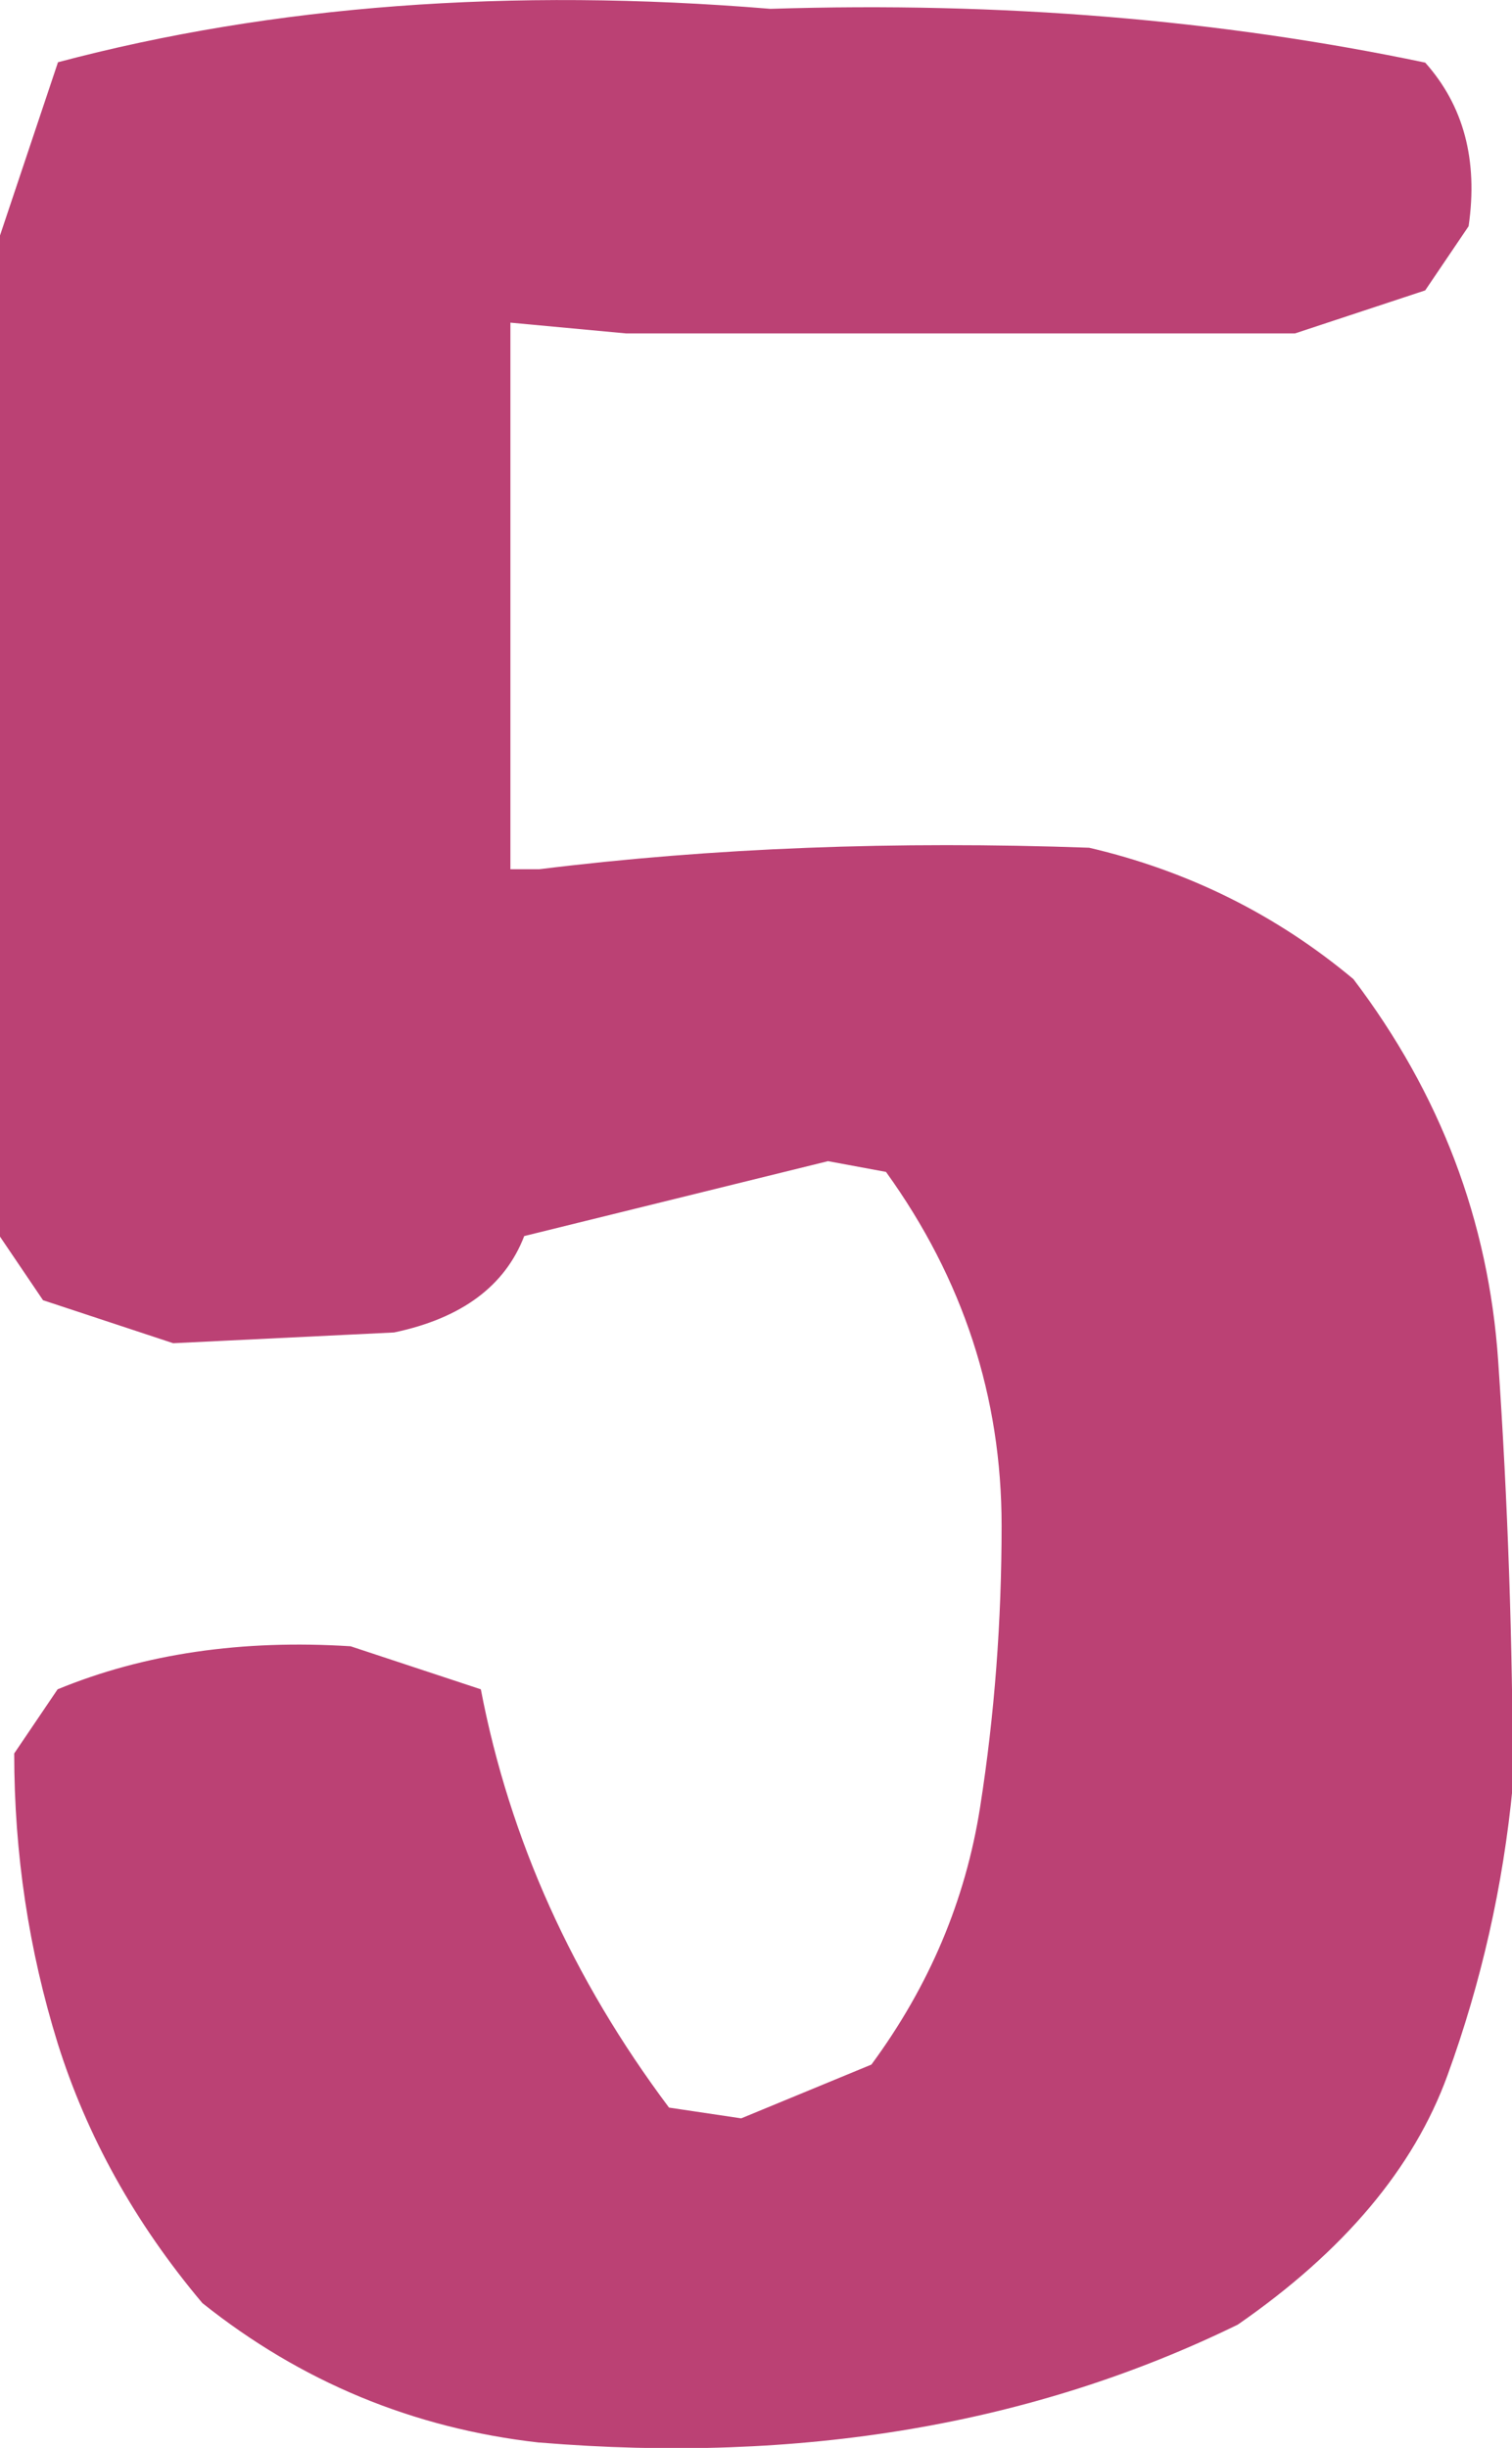 <svg viewBox="0 0 39.37 63.73" xmlns="http://www.w3.org/2000/svg"><path d="m14.03 63.59c-3.27-.37-6.19-1.58-8.76-3.63-1.76-2.09-3.01-4.35-3.77-6.77-.75-2.42-1.13-4.93-1.13-7.54l1.13-1.67c2.26-.93 4.8-1.3 7.63-1.12l3.39 1.12c.75 3.91 2.39 7.54 4.9 10.89l1.88.28 3.39-1.4c1.51-2.05 2.45-4.28 2.83-6.7s.56-4.86.56-7.33c0-3.35-1-6.42-3.01-9.21l-1.51-.28-7.91 1.95c-.5 1.3-1.63 2.14-3.39 2.51l-5.75.28-3.39-1.12-1.13-1.67v-26.02l1.52-4.54c5.58-1.48 11.77-1.95 18.55-1.39 6.03-.19 11.71.28 17.05 1.4 1 1.12 1.38 2.54 1.13 4.26l-1.13 1.67-3.39 1.12h-17.42l-3.01-.28v14.23h.75c4.52-.56 9.29-.74 14.32-.56 2.57.6 4.87 1.74 6.88 3.42 2.26 2.98 3.52 6.29 3.77 9.94s.38 7.34.38 11.06c-.25 2.61-.82 5.12-1.7 7.54s-2.7 4.58-5.46 6.49c-5.34 2.61-11.4 3.63-18.18 3.07z" fill="#bb4174"/></svg>